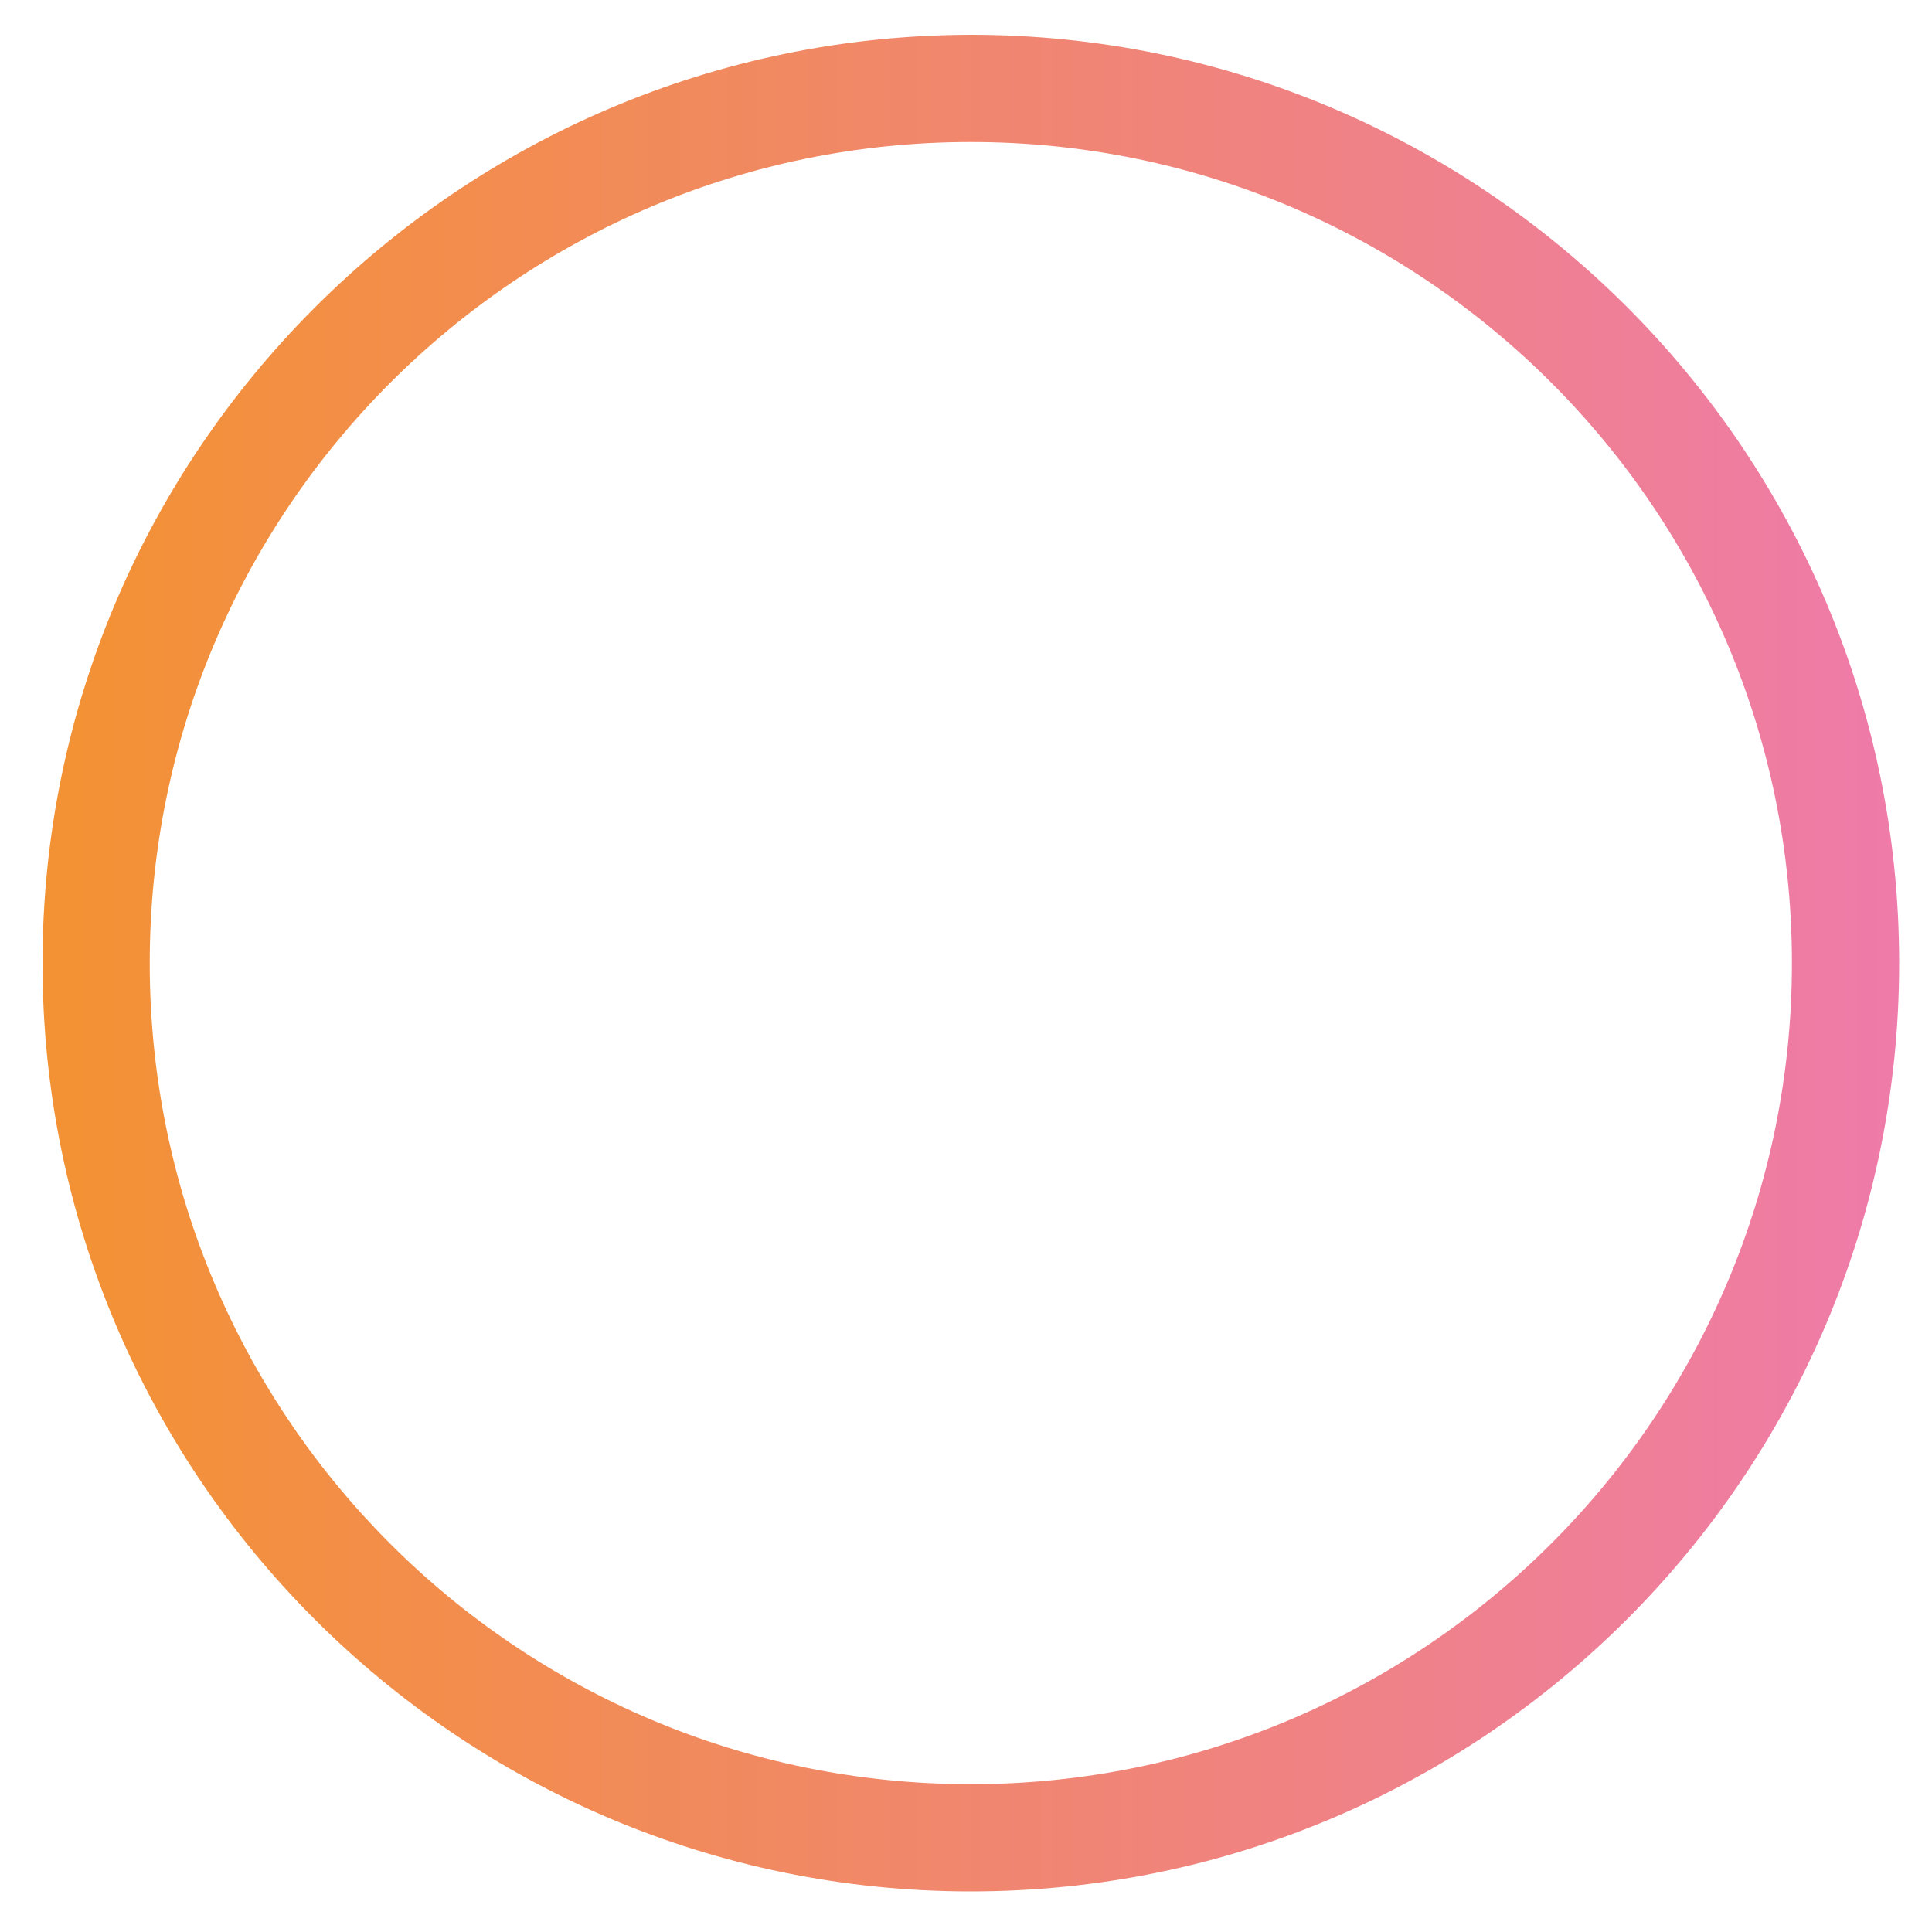 <?xml version="1.0" encoding="utf-8"?>
<!-- Generator: Adobe Illustrator 25.3.1, SVG Export Plug-In . SVG Version: 6.00 Build 0)  -->
<svg version="1.1" id="Calque_1" xmlns="http://www.w3.org/2000/svg" xmlns:xlink="http://www.w3.org/1999/xlink" x="0px" y="0px"
	 viewBox="0 0 200 200" style="enable-background:new 0 0 200 200;" xml:space="preserve">
<style type="text/css">
	.st0{fill:url(#SVGID_1_);}
</style>
<linearGradient id="SVGID_1_" gradientUnits="userSpaceOnUse" x1="4.4" y1="100.3" x2="196.6" y2="100.3" gradientTransform="matrix(1 0 0 -1 0 200)">
	<stop  offset="0" style="stop-color:#F39233"/>
	<stop  offset="1" style="stop-color:#EE7BA9"/>
</linearGradient>
<path class="st0" d="M15.5,99.7c0-46.9,38.1-85,85-85s85,38.1,85,85s-38.1,85-85,85S15.5,146.7,15.5,99.7 M4.4,99.7
	c0,53,43.1,96.1,96.1,96.1s96.1-43.1,96.1-96.1S153.5,3.6,100.5,3.6C47.5,3.7,4.4,46.8,4.4,99.7"/>
</svg>
